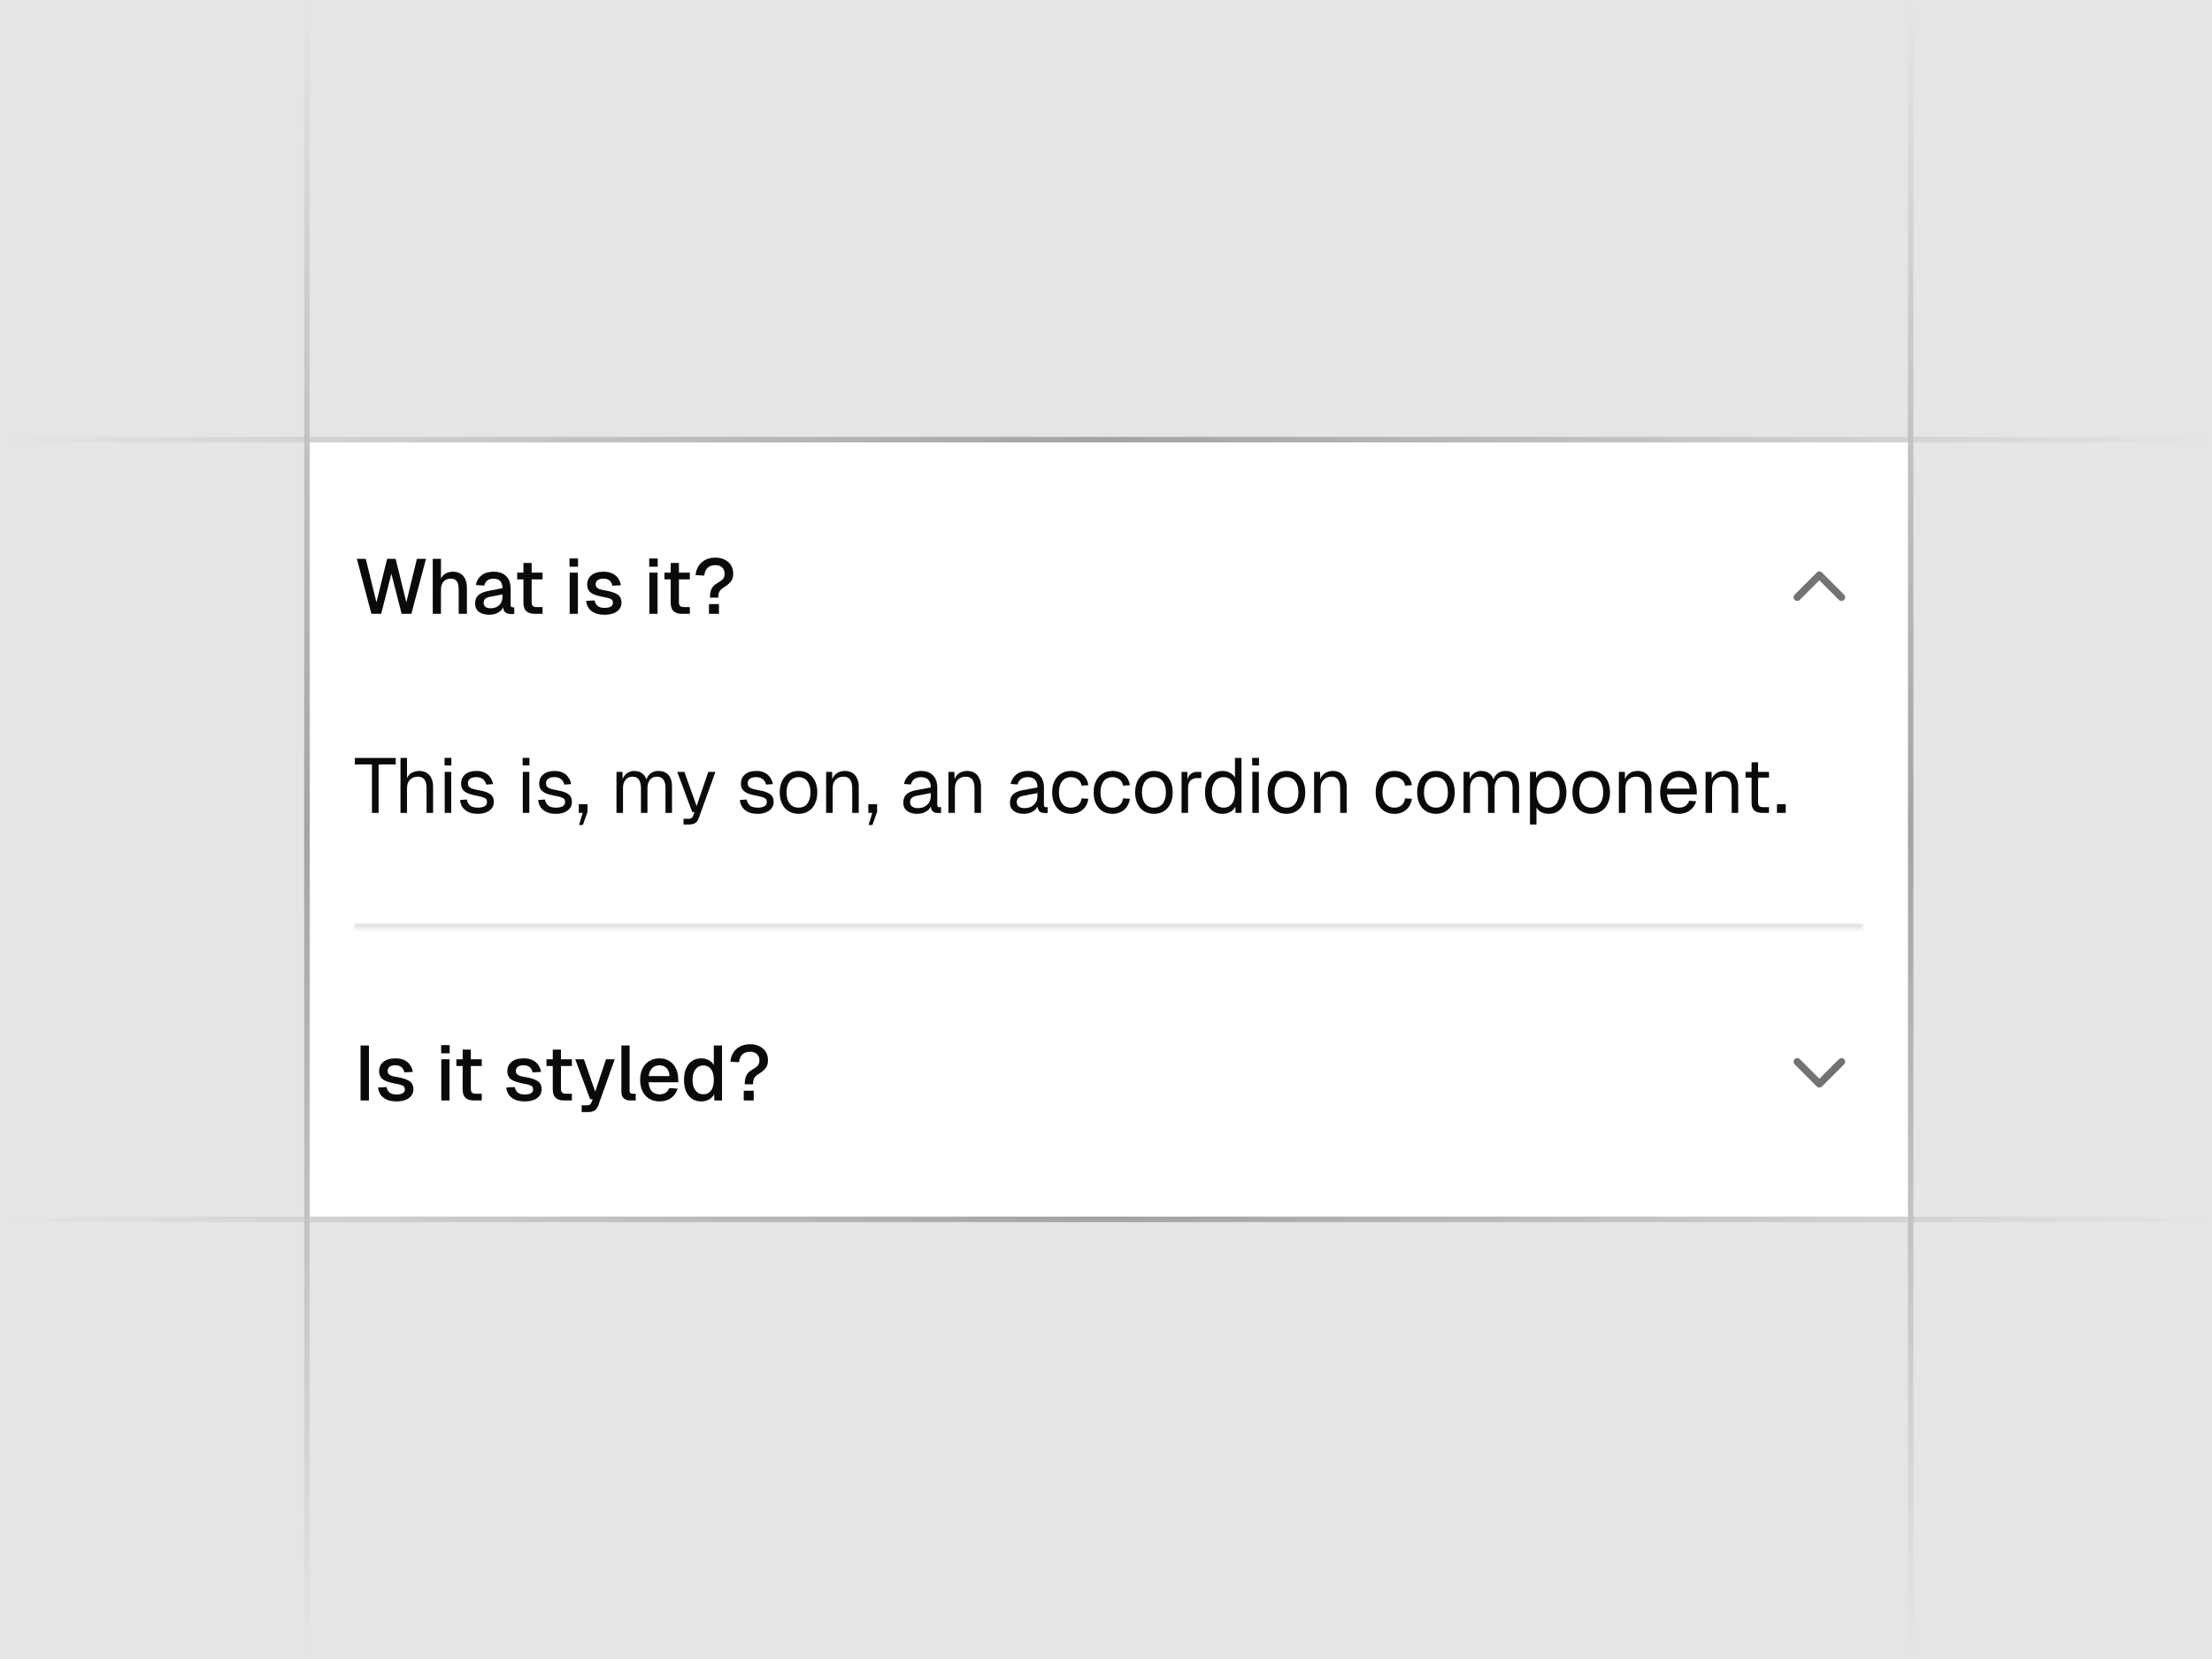 <svg width="400" height="300" viewBox="0 0 400 300" fill="none" xmlns="http://www.w3.org/2000/svg">
<rect x="0" y="0" width="400" height="300" fill="#333333" stroke="none"/>
<g clip-path="url(#clip0_22139_3313)">
<rect width="400" height="300" fill="#E5E5E5"/>
<rect y="79" width="400" height="1" fill="url(#paint0_linear_22139_3313)"/>
<rect y="220" width="400" height="1" fill="url(#paint1_linear_22139_3313)"/>
<rect x="346" width="300" height="1" transform="rotate(90 346 0)" fill="url(#paint2_linear_22139_3313)"/>
<rect width="300" height="1" transform="matrix(-3.49691e-08 1 1 5.46392e-08 55 0)" fill="url(#paint3_linear_22139_3313)"/>
<rect width="289" height="140" transform="translate(56 80)" fill="white"/>
<mask id="path-5-inside-1_22139_3313" fill="white">
<path d="M64 80H337V168H64V80Z"/>
</mask>
<path d="M337 168V167H64V168V169H337V168Z" fill="#E5E5E5" mask="url(#path-5-inside-1_22139_3313)"/>
<path d="M67.163 111L64.531 101.06H66.141L68.073 108.914L70.005 101.06H71.545L73.477 108.914L75.395 101.06H77.033L74.387 111H72.623L70.775 103.748L68.927 111H67.163Z" fill="#0A0A0A"/>
<path d="M78.256 111V101.06H79.74V105.232L79.558 105.204C79.642 104.784 79.796 104.443 80.02 104.182C80.244 103.911 80.52 103.711 80.846 103.58C81.173 103.449 81.532 103.384 81.924 103.384C82.466 103.384 82.923 103.505 83.296 103.748C83.67 103.981 83.95 104.313 84.136 104.742C84.332 105.171 84.43 105.661 84.43 106.212V111H82.946V106.604C82.946 105.932 82.83 105.437 82.596 105.12C82.372 104.793 82.018 104.63 81.532 104.63C80.991 104.63 80.557 104.803 80.23 105.148C79.904 105.484 79.74 105.979 79.74 106.632V111H78.256Z" fill="#0A0A0A"/>
<path d="M88.463 111.168C87.689 111.168 87.068 110.991 86.601 110.636C86.144 110.281 85.915 109.782 85.915 109.138C85.915 108.494 86.107 107.995 86.489 107.64C86.881 107.276 87.483 107.015 88.295 106.856L90.857 106.366C90.857 105.787 90.722 105.358 90.451 105.078C90.181 104.789 89.779 104.644 89.247 104.644C88.771 104.644 88.398 104.751 88.127 104.966C87.857 105.171 87.67 105.479 87.567 105.89L86.041 105.792C86.181 105.045 86.527 104.457 87.077 104.028C87.637 103.599 88.361 103.384 89.247 103.384C90.255 103.384 91.021 103.655 91.543 104.196C92.075 104.728 92.341 105.479 92.341 106.45V109.348C92.341 109.525 92.369 109.651 92.425 109.726C92.491 109.791 92.593 109.824 92.733 109.824H92.999V111C92.953 111.009 92.878 111.019 92.775 111.028C92.673 111.037 92.565 111.042 92.453 111.042C92.136 111.042 91.861 110.991 91.627 110.888C91.403 110.785 91.235 110.617 91.123 110.384C91.011 110.141 90.955 109.819 90.955 109.418L91.109 109.488C91.035 109.815 90.871 110.104 90.619 110.356C90.377 110.608 90.064 110.809 89.681 110.958C89.308 111.098 88.902 111.168 88.463 111.168ZM88.701 109.992C89.149 109.992 89.532 109.908 89.849 109.74C90.167 109.563 90.414 109.32 90.591 109.012C90.769 108.704 90.857 108.354 90.857 107.962V107.486L88.673 107.906C88.225 107.99 87.908 108.125 87.721 108.312C87.544 108.489 87.455 108.718 87.455 108.998C87.455 109.315 87.563 109.563 87.777 109.74C88.001 109.908 88.309 109.992 88.701 109.992Z" fill="#0A0A0A"/>
<path d="M96.726 111C96.016 111 95.494 110.837 95.158 110.51C94.822 110.183 94.654 109.675 94.654 108.984V101.802H96.138V108.872C96.138 109.217 96.212 109.455 96.362 109.586C96.511 109.717 96.74 109.782 97.048 109.782H98.112V111H96.726ZM93.52 104.77V103.552H98.112V104.77H93.52Z" fill="#0A0A0A"/>
<path d="M103.016 111V103.552H104.5V111H103.016ZM102.988 102.474V100.99H104.528V102.474H102.988Z" fill="#0A0A0A"/>
<path d="M109.331 111.168C108.631 111.168 108.039 111.061 107.553 110.846C107.077 110.631 106.709 110.337 106.447 109.964C106.186 109.581 106.037 109.143 105.999 108.648L107.525 108.578C107.6 108.989 107.777 109.315 108.057 109.558C108.337 109.801 108.762 109.922 109.331 109.922C109.798 109.922 110.167 109.847 110.437 109.698C110.708 109.549 110.843 109.311 110.843 108.984C110.843 108.807 110.797 108.657 110.703 108.536C110.619 108.405 110.451 108.298 110.199 108.214C109.947 108.121 109.574 108.032 109.079 107.948C108.342 107.808 107.763 107.645 107.343 107.458C106.923 107.271 106.625 107.033 106.447 106.744C106.27 106.455 106.181 106.105 106.181 105.694C106.181 105.013 106.433 104.457 106.937 104.028C107.451 103.599 108.188 103.384 109.149 103.384C109.793 103.384 110.335 103.496 110.773 103.72C111.212 103.935 111.553 104.229 111.795 104.602C112.047 104.966 112.206 105.377 112.271 105.834L110.745 105.918C110.699 105.657 110.605 105.433 110.465 105.246C110.335 105.05 110.157 104.901 109.933 104.798C109.709 104.686 109.443 104.63 109.135 104.63C108.659 104.63 108.305 104.723 108.071 104.91C107.838 105.097 107.721 105.339 107.721 105.638C107.721 105.862 107.773 106.044 107.875 106.184C107.987 106.324 108.165 106.441 108.407 106.534C108.65 106.618 108.972 106.693 109.373 106.758C110.148 106.889 110.755 107.052 111.193 107.248C111.632 107.435 111.94 107.668 112.117 107.948C112.295 108.228 112.383 108.569 112.383 108.97C112.383 109.437 112.253 109.833 111.991 110.16C111.73 110.487 111.371 110.739 110.913 110.916C110.456 111.084 109.929 111.168 109.331 111.168Z" fill="#0A0A0A"/>
<path d="M117.426 111V103.552H118.91V111H117.426ZM117.398 102.474V100.99H118.938V102.474H117.398Z" fill="#0A0A0A"/>
<path d="M123.358 111C122.649 111 122.126 110.837 121.79 110.51C121.454 110.183 121.286 109.675 121.286 108.984V101.802H122.77V108.872C122.77 109.217 122.845 109.455 122.994 109.586C123.144 109.717 123.372 109.782 123.68 109.782H124.744V111H123.358ZM120.152 104.77V103.552H124.744V104.77H120.152Z" fill="#0A0A0A"/>
<path d="M128.387 108.074C128.387 107.374 128.489 106.828 128.695 106.436C128.909 106.035 129.264 105.694 129.759 105.414C130.113 105.209 130.384 105.027 130.571 104.868C130.757 104.709 130.879 104.541 130.935 104.364C131 104.187 131.033 103.967 131.033 103.706C131.033 103.267 130.888 102.908 130.599 102.628C130.309 102.339 129.903 102.194 129.381 102.194C128.765 102.194 128.289 102.357 127.953 102.684C127.617 103.001 127.416 103.468 127.351 104.084L125.783 104C125.839 103.384 126.016 102.838 126.315 102.362C126.613 101.886 127.019 101.513 127.533 101.242C128.055 100.971 128.671 100.836 129.381 100.836C130.034 100.836 130.599 100.962 131.075 101.214C131.56 101.457 131.933 101.793 132.195 102.222C132.456 102.651 132.587 103.146 132.587 103.706C132.587 104.107 132.526 104.453 132.405 104.742C132.283 105.022 132.092 105.283 131.831 105.526C131.579 105.759 131.247 106.002 130.837 106.254C130.473 106.478 130.221 106.721 130.081 106.982C129.95 107.234 129.885 107.598 129.885 108.074H128.387ZM128.205 111V109.236H130.011V111H128.205Z" fill="#0A0A0A"/>
<path d="M333 108L329 104L325 108" stroke="#737373" stroke-width="1.33" stroke-linecap="round" stroke-linejoin="round"/>
<path d="M67.262 147V138.236H64.168V137.06H71.56V138.236H68.466V147H67.262Z" fill="#0A0A0A"/>
<path d="M72.421 147V137.06H73.597V141.218L73.457 141.19C73.55 140.779 73.709 140.443 73.933 140.182C74.157 139.921 74.432 139.729 74.759 139.608C75.085 139.477 75.445 139.412 75.837 139.412C76.369 139.412 76.817 139.533 77.181 139.776C77.554 140.009 77.834 140.341 78.021 140.77C78.217 141.19 78.315 141.675 78.315 142.226V147H77.139V142.562C77.139 141.843 77.008 141.311 76.747 140.966C76.495 140.621 76.107 140.448 75.585 140.448C74.987 140.448 74.507 140.63 74.143 140.994C73.779 141.358 73.597 141.885 73.597 142.576V147H72.421Z" fill="#0A0A0A"/>
<path d="M80.419 147V139.58H81.595V147H80.419ZM80.391 138.418V137.046H81.623V138.418H80.391Z" fill="#0A0A0A"/>
<path d="M86.402 147.168C85.739 147.168 85.175 147.061 84.708 146.846C84.251 146.631 83.891 146.337 83.63 145.964C83.378 145.581 83.233 145.147 83.196 144.662L84.428 144.578C84.503 145.026 84.694 145.385 85.002 145.656C85.31 145.917 85.777 146.048 86.402 146.048C86.906 146.048 87.307 145.969 87.606 145.81C87.914 145.642 88.068 145.376 88.068 145.012C88.068 144.816 88.021 144.653 87.928 144.522C87.835 144.391 87.653 144.279 87.382 144.186C87.111 144.083 86.71 143.985 86.178 143.892C85.469 143.761 84.909 143.603 84.498 143.416C84.097 143.22 83.807 142.982 83.63 142.702C83.462 142.413 83.378 142.072 83.378 141.68C83.378 141.017 83.621 140.476 84.106 140.056C84.591 139.627 85.282 139.412 86.178 139.412C86.785 139.412 87.293 139.524 87.704 139.748C88.124 139.963 88.451 140.252 88.684 140.616C88.927 140.971 89.085 141.363 89.16 141.792L87.928 141.876C87.872 141.615 87.769 141.386 87.62 141.19C87.471 140.985 87.275 140.826 87.032 140.714C86.789 140.593 86.5 140.532 86.164 140.532C85.632 140.532 85.24 140.635 84.988 140.84C84.736 141.045 84.61 141.307 84.61 141.624C84.61 141.867 84.666 142.067 84.778 142.226C84.899 142.375 85.091 142.501 85.352 142.604C85.613 142.697 85.963 142.781 86.402 142.856C87.158 142.987 87.746 143.145 88.166 143.332C88.586 143.519 88.88 143.747 89.048 144.018C89.216 144.289 89.3 144.62 89.3 145.012C89.3 145.469 89.169 145.861 88.908 146.188C88.656 146.505 88.311 146.748 87.872 146.916C87.443 147.084 86.953 147.168 86.402 147.168Z" fill="#0A0A0A"/>
<path d="M94.542 147V139.58H95.718V147H94.542ZM94.514 138.418V137.046H95.746V138.418H94.514Z" fill="#0A0A0A"/>
<path d="M100.525 147.168C99.862 147.168 99.298 147.061 98.831 146.846C98.374 146.631 98.014 146.337 97.753 145.964C97.501 145.581 97.356 145.147 97.319 144.662L98.551 144.578C98.626 145.026 98.817 145.385 99.125 145.656C99.433 145.917 99.9 146.048 100.525 146.048C101.029 146.048 101.43 145.969 101.729 145.81C102.037 145.642 102.191 145.376 102.191 145.012C102.191 144.816 102.144 144.653 102.051 144.522C101.958 144.391 101.776 144.279 101.505 144.186C101.234 144.083 100.833 143.985 100.301 143.892C99.592 143.761 99.032 143.603 98.621 143.416C98.22 143.22 97.93 142.982 97.753 142.702C97.585 142.413 97.501 142.072 97.501 141.68C97.501 141.017 97.744 140.476 98.229 140.056C98.714 139.627 99.405 139.412 100.301 139.412C100.908 139.412 101.416 139.524 101.827 139.748C102.247 139.963 102.574 140.252 102.807 140.616C103.05 140.971 103.208 141.363 103.283 141.792L102.051 141.876C101.995 141.615 101.892 141.386 101.743 141.19C101.594 140.985 101.398 140.826 101.155 140.714C100.912 140.593 100.623 140.532 100.287 140.532C99.755 140.532 99.363 140.635 99.111 140.84C98.859 141.045 98.733 141.307 98.733 141.624C98.733 141.867 98.789 142.067 98.901 142.226C99.022 142.375 99.214 142.501 99.475 142.604C99.736 142.697 100.086 142.781 100.525 142.856C101.281 142.987 101.869 143.145 102.289 143.332C102.709 143.519 103.003 143.747 103.171 144.018C103.339 144.289 103.423 144.62 103.423 145.012C103.423 145.469 103.292 145.861 103.031 146.188C102.779 146.505 102.434 146.748 101.995 146.916C101.566 147.084 101.076 147.168 100.525 147.168Z" fill="#0A0A0A"/>
<path d="M104.703 149.184L105.375 147H104.661V145.418H106.243V146.804L105.403 149.184H104.703Z" fill="#0A0A0A"/>
<path d="M111.481 147V139.58H112.559L112.601 141.456L112.433 141.4C112.517 140.989 112.662 140.639 112.867 140.35C113.082 140.051 113.343 139.823 113.651 139.664C113.959 139.496 114.3 139.412 114.673 139.412C115.317 139.412 115.84 139.589 116.241 139.944C116.652 140.299 116.909 140.793 117.011 141.428L116.787 141.414C116.862 140.985 116.997 140.625 117.193 140.336C117.399 140.037 117.66 139.809 117.977 139.65C118.295 139.491 118.659 139.412 119.069 139.412C119.601 139.412 120.049 139.524 120.413 139.748C120.777 139.963 121.053 140.28 121.239 140.7C121.426 141.12 121.519 141.629 121.519 142.226V147H120.343V142.478C120.343 141.806 120.213 141.302 119.951 140.966C119.69 140.621 119.303 140.448 118.789 140.448C118.444 140.448 118.141 140.532 117.879 140.7C117.627 140.868 117.431 141.111 117.291 141.428C117.151 141.736 117.081 142.114 117.081 142.562V147H115.905V142.562C115.905 141.899 115.789 141.381 115.555 141.008C115.322 140.635 114.93 140.448 114.379 140.448C114.034 140.448 113.731 140.532 113.469 140.7C113.217 140.868 113.017 141.111 112.867 141.428C112.727 141.745 112.657 142.123 112.657 142.562V147H111.481Z" fill="#0A0A0A"/>
<path d="M123.602 149.1V148.064H124.456C124.717 148.064 124.909 148.022 125.03 147.938C125.161 147.863 125.259 147.737 125.324 147.56L125.59 146.86H125.184L122.468 139.58H123.756L125.968 145.768L128.082 139.58H129.37L126.36 147.938C126.22 148.339 126.01 148.633 125.73 148.82C125.45 149.007 125.063 149.1 124.568 149.1H123.602Z" fill="#0A0A0A"/>
<path d="M137.002 147.168C136.339 147.168 135.774 147.061 135.308 146.846C134.85 146.631 134.491 146.337 134.23 145.964C133.978 145.581 133.833 145.147 133.796 144.662L135.028 144.578C135.102 145.026 135.294 145.385 135.602 145.656C135.91 145.917 136.376 146.048 137.002 146.048C137.506 146.048 137.907 145.969 138.206 145.81C138.514 145.642 138.668 145.376 138.668 145.012C138.668 144.816 138.621 144.653 138.528 144.522C138.434 144.391 138.252 144.279 137.982 144.186C137.711 144.083 137.31 143.985 136.778 143.892C136.068 143.761 135.508 143.603 135.098 143.416C134.696 143.22 134.407 142.982 134.23 142.702C134.062 142.413 133.978 142.072 133.978 141.68C133.978 141.017 134.22 140.476 134.706 140.056C135.191 139.627 135.882 139.412 136.778 139.412C137.384 139.412 137.893 139.524 138.304 139.748C138.724 139.963 139.05 140.252 139.284 140.616C139.526 140.971 139.685 141.363 139.76 141.792L138.528 141.876C138.472 141.615 138.369 141.386 138.22 141.19C138.07 140.985 137.874 140.826 137.632 140.714C137.389 140.593 137.1 140.532 136.764 140.532C136.232 140.532 135.84 140.635 135.588 140.84C135.336 141.045 135.21 141.307 135.21 141.624C135.21 141.867 135.266 142.067 135.378 142.226C135.499 142.375 135.69 142.501 135.952 142.604C136.213 142.697 136.563 142.781 137.002 142.856C137.758 142.987 138.346 143.145 138.766 143.332C139.186 143.519 139.48 143.747 139.648 144.018C139.816 144.289 139.9 144.62 139.9 145.012C139.9 145.469 139.769 145.861 139.508 146.188C139.256 146.505 138.91 146.748 138.472 146.916C138.042 147.084 137.552 147.168 137.002 147.168Z" fill="#0A0A0A"/>
<path d="M144.403 147.168C143.721 147.168 143.124 147.009 142.611 146.692C142.097 146.375 141.701 145.927 141.421 145.348C141.141 144.76 141.001 144.074 141.001 143.29C141.001 142.497 141.141 141.811 141.421 141.232C141.701 140.653 142.097 140.205 142.611 139.888C143.124 139.571 143.721 139.412 144.403 139.412C145.084 139.412 145.677 139.571 146.181 139.888C146.694 140.205 147.091 140.653 147.371 141.232C147.651 141.811 147.791 142.497 147.791 143.29C147.791 144.074 147.651 144.76 147.371 145.348C147.091 145.927 146.694 146.375 146.181 146.692C145.677 147.009 145.084 147.168 144.403 147.168ZM144.403 146.048C145.084 146.048 145.611 145.805 145.985 145.32C146.367 144.825 146.559 144.149 146.559 143.29C146.559 142.431 146.367 141.759 145.985 141.274C145.611 140.779 145.084 140.532 144.403 140.532C143.721 140.532 143.189 140.779 142.807 141.274C142.424 141.759 142.233 142.431 142.233 143.29C142.233 144.149 142.424 144.825 142.807 145.32C143.189 145.805 143.721 146.048 144.403 146.048Z" fill="#0A0A0A"/>
<path d="M149.393 147V139.58H150.471L150.513 141.47L150.373 141.344C150.467 140.905 150.63 140.546 150.863 140.266C151.097 139.977 151.377 139.762 151.703 139.622C152.039 139.482 152.399 139.412 152.781 139.412C153.351 139.412 153.817 139.538 154.181 139.79C154.555 140.042 154.83 140.383 155.007 140.812C155.194 141.232 155.287 141.703 155.287 142.226V147H154.111V142.562C154.111 142.105 154.055 141.722 153.943 141.414C153.841 141.097 153.673 140.859 153.439 140.7C153.206 140.532 152.903 140.448 152.529 140.448C151.96 140.448 151.489 140.63 151.115 140.994C150.751 141.349 150.569 141.871 150.569 142.562V147H149.393Z" fill="#0A0A0A"/>
<path d="M157.066 149.184L157.738 147H157.024V145.418H158.606V146.804L157.766 149.184H157.066Z" fill="#0A0A0A"/>
<path d="M165.847 147.168C165.081 147.168 164.47 146.991 164.013 146.636C163.565 146.281 163.341 145.787 163.341 145.152C163.341 144.517 163.527 144.018 163.901 143.654C164.274 143.29 164.867 143.033 165.679 142.884L168.311 142.394C168.311 141.769 168.161 141.302 167.863 140.994C167.573 140.686 167.135 140.532 166.547 140.532C166.033 140.532 165.627 140.649 165.329 140.882C165.03 141.106 164.825 141.433 164.713 141.862L163.467 141.764C163.607 141.064 163.943 140.499 164.475 140.07C165.016 139.631 165.707 139.412 166.547 139.412C167.499 139.412 168.227 139.683 168.731 140.224C169.235 140.756 169.487 141.493 169.487 142.436V145.502C169.487 145.67 169.515 145.791 169.571 145.866C169.636 145.931 169.739 145.964 169.879 145.964H170.173V147C170.135 147.009 170.075 147.014 169.991 147.014C169.907 147.023 169.818 147.028 169.725 147.028C169.389 147.028 169.113 146.977 168.899 146.874C168.693 146.762 168.544 146.594 168.451 146.37C168.357 146.137 168.311 145.833 168.311 145.46L168.451 145.488C168.385 145.805 168.227 146.095 167.975 146.356C167.723 146.608 167.41 146.809 167.037 146.958C166.663 147.098 166.267 147.168 165.847 147.168ZM165.959 146.132C166.453 146.132 166.873 146.039 167.219 145.852C167.573 145.656 167.844 145.395 168.031 145.068C168.217 144.732 168.311 144.359 168.311 143.948V143.416L165.903 143.864C165.399 143.957 165.049 144.102 164.853 144.298C164.666 144.485 164.573 144.732 164.573 145.04C164.573 145.385 164.694 145.656 164.937 145.852C165.189 146.039 165.529 146.132 165.959 146.132Z" fill="#0A0A0A"/>
<path d="M171.501 147V139.58H172.579L172.621 141.47L172.481 141.344C172.574 140.905 172.737 140.546 172.971 140.266C173.204 139.977 173.484 139.762 173.811 139.622C174.147 139.482 174.506 139.412 174.889 139.412C175.458 139.412 175.925 139.538 176.289 139.79C176.662 140.042 176.938 140.383 177.115 140.812C177.301 141.232 177.395 141.703 177.395 142.226V147H176.219V142.562C176.219 142.105 176.163 141.722 176.051 141.414C175.948 141.097 175.78 140.859 175.547 140.7C175.313 140.532 175.01 140.448 174.637 140.448C174.067 140.448 173.596 140.63 173.223 140.994C172.859 141.349 172.677 141.871 172.677 142.562V147H171.501Z" fill="#0A0A0A"/>
<path d="M185.138 147.168C184.372 147.168 183.761 146.991 183.304 146.636C182.856 146.281 182.632 145.787 182.632 145.152C182.632 144.517 182.818 144.018 183.192 143.654C183.565 143.29 184.158 143.033 184.97 142.884L187.602 142.394C187.602 141.769 187.452 141.302 187.154 140.994C186.864 140.686 186.426 140.532 185.838 140.532C185.324 140.532 184.918 140.649 184.62 140.882C184.321 141.106 184.116 141.433 184.004 141.862L182.758 141.764C182.898 141.064 183.234 140.499 183.766 140.07C184.307 139.631 184.998 139.412 185.838 139.412C186.79 139.412 187.518 139.683 188.022 140.224C188.526 140.756 188.778 141.493 188.778 142.436V145.502C188.778 145.67 188.806 145.791 188.862 145.866C188.927 145.931 189.03 145.964 189.17 145.964H189.464V147C189.426 147.009 189.366 147.014 189.282 147.014C189.198 147.023 189.109 147.028 189.016 147.028C188.68 147.028 188.404 146.977 188.19 146.874C187.984 146.762 187.835 146.594 187.742 146.37C187.648 146.137 187.602 145.833 187.602 145.46L187.742 145.488C187.676 145.805 187.518 146.095 187.266 146.356C187.014 146.608 186.701 146.809 186.328 146.958C185.954 147.098 185.558 147.168 185.138 147.168ZM185.25 146.132C185.744 146.132 186.164 146.039 186.51 145.852C186.864 145.656 187.135 145.395 187.322 145.068C187.508 144.732 187.602 144.359 187.602 143.948V143.416L185.194 143.864C184.69 143.957 184.34 144.102 184.144 144.298C183.957 144.485 183.864 144.732 183.864 145.04C183.864 145.385 183.985 145.656 184.228 145.852C184.48 146.039 184.82 146.132 185.25 146.132Z" fill="#0A0A0A"/>
<path d="M193.663 147.168C192.972 147.168 192.37 147.009 191.856 146.692C191.353 146.375 190.96 145.927 190.68 145.348C190.4 144.76 190.26 144.074 190.26 143.29C190.26 142.506 190.4 141.825 190.68 141.246C190.96 140.667 191.353 140.219 191.856 139.902C192.37 139.575 192.972 139.412 193.663 139.412C194.232 139.412 194.736 139.515 195.174 139.72C195.622 139.916 195.986 140.205 196.266 140.588C196.546 140.971 196.729 141.437 196.812 141.988L195.581 142.072C195.497 141.577 195.282 141.199 194.936 140.938C194.591 140.667 194.167 140.532 193.663 140.532C192.981 140.532 192.449 140.779 192.066 141.274C191.684 141.759 191.493 142.431 191.493 143.29C191.493 144.149 191.684 144.825 192.066 145.32C192.449 145.805 192.981 146.048 193.663 146.048C194.167 146.048 194.591 145.908 194.936 145.628C195.282 145.348 195.497 144.928 195.581 144.368L196.812 144.452C196.729 145.003 196.546 145.483 196.266 145.894C195.986 146.295 195.622 146.608 195.174 146.832C194.736 147.056 194.232 147.168 193.663 147.168Z" fill="#0A0A0A"/>
<path d="M201.168 147.168C200.478 147.168 199.876 147.009 199.362 146.692C198.858 146.375 198.466 145.927 198.186 145.348C197.906 144.76 197.766 144.074 197.766 143.29C197.766 142.506 197.906 141.825 198.186 141.246C198.466 140.667 198.858 140.219 199.362 139.902C199.876 139.575 200.478 139.412 201.168 139.412C201.738 139.412 202.242 139.515 202.68 139.72C203.128 139.916 203.492 140.205 203.772 140.588C204.052 140.971 204.234 141.437 204.318 141.988L203.086 142.072C203.002 141.577 202.788 141.199 202.442 140.938C202.097 140.667 201.672 140.532 201.168 140.532C200.487 140.532 199.955 140.779 199.572 141.274C199.19 141.759 198.998 142.431 198.998 143.29C198.998 144.149 199.19 144.825 199.572 145.32C199.955 145.805 200.487 146.048 201.168 146.048C201.672 146.048 202.097 145.908 202.442 145.628C202.788 145.348 203.002 144.928 203.086 144.368L204.318 144.452C204.234 145.003 204.052 145.483 203.772 145.894C203.492 146.295 203.128 146.608 202.68 146.832C202.242 147.056 201.738 147.168 201.168 147.168Z" fill="#0A0A0A"/>
<path d="M208.674 147.168C207.993 147.168 207.396 147.009 206.882 146.692C206.369 146.375 205.972 145.927 205.692 145.348C205.412 144.76 205.272 144.074 205.272 143.29C205.272 142.497 205.412 141.811 205.692 141.232C205.972 140.653 206.369 140.205 206.882 139.888C207.396 139.571 207.993 139.412 208.674 139.412C209.356 139.412 209.948 139.571 210.452 139.888C210.966 140.205 211.362 140.653 211.642 141.232C211.922 141.811 212.062 142.497 212.062 143.29C212.062 144.074 211.922 144.76 211.642 145.348C211.362 145.927 210.966 146.375 210.452 146.692C209.948 147.009 209.356 147.168 208.674 147.168ZM208.674 146.048C209.356 146.048 209.883 145.805 210.256 145.32C210.639 144.825 210.83 144.149 210.83 143.29C210.83 142.431 210.639 141.759 210.256 141.274C209.883 140.779 209.356 140.532 208.674 140.532C207.993 140.532 207.461 140.779 207.078 141.274C206.696 141.759 206.504 142.431 206.504 143.29C206.504 144.149 206.696 144.825 207.078 145.32C207.461 145.805 207.993 146.048 208.674 146.048Z" fill="#0A0A0A"/>
<path d="M213.665 147V139.58H214.701L214.757 141.456L214.645 141.414C214.738 140.779 214.939 140.317 215.247 140.028C215.564 139.729 215.984 139.58 216.507 139.58H217.235V140.7H216.521C216.148 140.7 215.835 140.77 215.583 140.91C215.34 141.041 215.154 141.241 215.023 141.512C214.902 141.773 214.841 142.109 214.841 142.52V147H213.665Z" fill="#0A0A0A"/>
<path d="M221.041 147.168C220.397 147.168 219.837 147.009 219.361 146.692C218.894 146.375 218.535 145.927 218.283 145.348C218.031 144.769 217.905 144.083 217.905 143.29C217.905 142.497 218.031 141.811 218.283 141.232C218.535 140.653 218.894 140.205 219.361 139.888C219.837 139.571 220.397 139.412 221.041 139.412C221.536 139.412 221.988 139.519 222.399 139.734C222.81 139.939 223.118 140.233 223.323 140.616V137.06H224.499V147H223.435L223.393 145.88C223.188 146.281 222.875 146.599 222.455 146.832C222.035 147.056 221.564 147.168 221.041 147.168ZM221.279 146.048C221.718 146.048 222.086 145.936 222.385 145.712C222.693 145.488 222.926 145.171 223.085 144.76C223.244 144.34 223.323 143.85 223.323 143.29C223.323 142.711 223.244 142.217 223.085 141.806C222.926 141.395 222.693 141.083 222.385 140.868C222.086 140.644 221.718 140.532 221.279 140.532C220.626 140.532 220.103 140.779 219.711 141.274C219.328 141.759 219.137 142.431 219.137 143.29C219.137 144.139 219.328 144.811 219.711 145.306C220.103 145.801 220.626 146.048 221.279 146.048Z" fill="#0A0A0A"/>
<path d="M226.462 147V139.58H227.638V147H226.462ZM226.434 138.418V137.046H227.666V138.418H226.434Z" fill="#0A0A0A"/>
<path d="M232.641 147.168C231.96 147.168 231.362 147.009 230.849 146.692C230.336 146.375 229.939 145.927 229.659 145.348C229.379 144.76 229.239 144.074 229.239 143.29C229.239 142.497 229.379 141.811 229.659 141.232C229.939 140.653 230.336 140.205 230.849 139.888C231.362 139.571 231.96 139.412 232.641 139.412C233.322 139.412 233.915 139.571 234.419 139.888C234.932 140.205 235.329 140.653 235.609 141.232C235.889 141.811 236.029 142.497 236.029 143.29C236.029 144.074 235.889 144.76 235.609 145.348C235.329 145.927 234.932 146.375 234.419 146.692C233.915 147.009 233.322 147.168 232.641 147.168ZM232.641 146.048C233.322 146.048 233.85 145.805 234.223 145.32C234.606 144.825 234.797 144.149 234.797 143.29C234.797 142.431 234.606 141.759 234.223 141.274C233.85 140.779 233.322 140.532 232.641 140.532C231.96 140.532 231.428 140.779 231.045 141.274C230.662 141.759 230.471 142.431 230.471 143.29C230.471 144.149 230.662 144.825 231.045 145.32C231.428 145.805 231.96 146.048 232.641 146.048Z" fill="#0A0A0A"/>
<path d="M237.632 147V139.58H238.71L238.752 141.47L238.612 141.344C238.705 140.905 238.868 140.546 239.102 140.266C239.335 139.977 239.615 139.762 239.942 139.622C240.278 139.482 240.637 139.412 241.02 139.412C241.589 139.412 242.056 139.538 242.42 139.79C242.793 140.042 243.068 140.383 243.246 140.812C243.432 141.232 243.526 141.703 243.526 142.226V147H242.35V142.562C242.35 142.105 242.294 141.722 242.182 141.414C242.079 141.097 241.911 140.859 241.678 140.7C241.444 140.532 241.141 140.448 240.768 140.448C240.198 140.448 239.727 140.63 239.354 140.994C238.99 141.349 238.808 141.871 238.808 142.562V147H237.632Z" fill="#0A0A0A"/>
<path d="M252.164 147.168C251.474 147.168 250.872 147.009 250.358 146.692C249.854 146.375 249.462 145.927 249.182 145.348C248.902 144.76 248.762 144.074 248.762 143.29C248.762 142.506 248.902 141.825 249.182 141.246C249.462 140.667 249.854 140.219 250.358 139.902C250.872 139.575 251.474 139.412 252.164 139.412C252.734 139.412 253.238 139.515 253.676 139.72C254.124 139.916 254.488 140.205 254.768 140.588C255.048 140.971 255.23 141.437 255.314 141.988L254.082 142.072C253.998 141.577 253.784 141.199 253.438 140.938C253.093 140.667 252.668 140.532 252.164 140.532C251.483 140.532 250.951 140.779 250.568 141.274C250.186 141.759 249.994 142.431 249.994 143.29C249.994 144.149 250.186 144.825 250.568 145.32C250.951 145.805 251.483 146.048 252.164 146.048C252.668 146.048 253.093 145.908 253.438 145.628C253.784 145.348 253.998 144.928 254.082 144.368L255.314 144.452C255.23 145.003 255.048 145.483 254.768 145.894C254.488 146.295 254.124 146.608 253.676 146.832C253.238 147.056 252.734 147.168 252.164 147.168Z" fill="#0A0A0A"/>
<path d="M259.67 147.168C258.989 147.168 258.392 147.009 257.878 146.692C257.365 146.375 256.968 145.927 256.688 145.348C256.408 144.76 256.268 144.074 256.268 143.29C256.268 142.497 256.408 141.811 256.688 141.232C256.968 140.653 257.365 140.205 257.878 139.888C258.392 139.571 258.989 139.412 259.67 139.412C260.352 139.412 260.944 139.571 261.448 139.888C261.962 140.205 262.358 140.653 262.638 141.232C262.918 141.811 263.058 142.497 263.058 143.29C263.058 144.074 262.918 144.76 262.638 145.348C262.358 145.927 261.962 146.375 261.448 146.692C260.944 147.009 260.352 147.168 259.67 147.168ZM259.67 146.048C260.352 146.048 260.879 145.805 261.252 145.32C261.635 144.825 261.826 144.149 261.826 143.29C261.826 142.431 261.635 141.759 261.252 141.274C260.879 140.779 260.352 140.532 259.67 140.532C258.989 140.532 258.457 140.779 258.074 141.274C257.692 141.759 257.5 142.431 257.5 143.29C257.5 144.149 257.692 144.825 258.074 145.32C258.457 145.805 258.989 146.048 259.67 146.048Z" fill="#0A0A0A"/>
<path d="M264.661 147V139.58H265.739L265.781 141.456L265.613 141.4C265.697 140.989 265.842 140.639 266.047 140.35C266.262 140.051 266.523 139.823 266.831 139.664C267.139 139.496 267.48 139.412 267.853 139.412C268.497 139.412 269.02 139.589 269.421 139.944C269.832 140.299 270.088 140.793 270.191 141.428L269.967 141.414C270.042 140.985 270.177 140.625 270.373 140.336C270.578 140.037 270.84 139.809 271.157 139.65C271.474 139.491 271.838 139.412 272.249 139.412C272.781 139.412 273.229 139.524 273.593 139.748C273.957 139.963 274.232 140.28 274.419 140.7C274.606 141.12 274.699 141.629 274.699 142.226V147H273.523V142.478C273.523 141.806 273.392 141.302 273.131 140.966C272.87 140.621 272.482 140.448 271.969 140.448C271.624 140.448 271.32 140.532 271.059 140.7C270.807 140.868 270.611 141.111 270.471 141.428C270.331 141.736 270.261 142.114 270.261 142.562V147H269.085V142.562C269.085 141.899 268.968 141.381 268.735 141.008C268.502 140.635 268.11 140.448 267.559 140.448C267.214 140.448 266.91 140.532 266.649 140.7C266.397 140.868 266.196 141.111 266.047 141.428C265.907 141.745 265.837 142.123 265.837 142.562V147H264.661Z" fill="#0A0A0A"/>
<path d="M276.665 149.1V139.58H277.757L277.785 141.176L277.617 141.092C277.804 140.541 278.112 140.126 278.541 139.846C278.98 139.557 279.484 139.412 280.053 139.412C280.79 139.412 281.392 139.594 281.859 139.958C282.335 140.322 282.685 140.798 282.909 141.386C283.142 141.974 283.259 142.609 283.259 143.29C283.259 143.971 283.142 144.606 282.909 145.194C282.685 145.782 282.335 146.258 281.859 146.622C281.392 146.986 280.79 147.168 280.053 147.168C279.67 147.168 279.311 147.103 278.975 146.972C278.648 146.841 278.368 146.659 278.135 146.426C277.911 146.193 277.757 145.917 277.673 145.6L277.841 145.404V149.1H276.665ZM279.941 146.048C280.585 146.048 281.094 145.805 281.467 145.32C281.84 144.835 282.027 144.158 282.027 143.29C282.027 142.422 281.84 141.745 281.467 141.26C281.094 140.775 280.585 140.532 279.941 140.532C279.512 140.532 279.138 140.635 278.821 140.84C278.513 141.045 278.27 141.353 278.093 141.764C277.925 142.175 277.841 142.683 277.841 143.29C277.841 143.897 277.925 144.405 278.093 144.816C278.261 145.227 278.504 145.535 278.821 145.74C279.138 145.945 279.512 146.048 279.941 146.048Z" fill="#0A0A0A"/>
<path d="M287.752 147.168C287.071 147.168 286.474 147.009 285.96 146.692C285.447 146.375 285.05 145.927 284.77 145.348C284.49 144.76 284.35 144.074 284.35 143.29C284.35 142.497 284.49 141.811 284.77 141.232C285.05 140.653 285.447 140.205 285.96 139.888C286.474 139.571 287.071 139.412 287.752 139.412C288.434 139.412 289.026 139.571 289.53 139.888C290.044 140.205 290.44 140.653 290.72 141.232C291 141.811 291.14 142.497 291.14 143.29C291.14 144.074 291 144.76 290.72 145.348C290.44 145.927 290.044 146.375 289.53 146.692C289.026 147.009 288.434 147.168 287.752 147.168ZM287.752 146.048C288.434 146.048 288.961 145.805 289.334 145.32C289.717 144.825 289.908 144.149 289.908 143.29C289.908 142.431 289.717 141.759 289.334 141.274C288.961 140.779 288.434 140.532 287.752 140.532C287.071 140.532 286.539 140.779 286.156 141.274C285.774 141.759 285.582 142.431 285.582 143.29C285.582 144.149 285.774 144.825 286.156 145.32C286.539 145.805 287.071 146.048 287.752 146.048Z" fill="#0A0A0A"/>
<path d="M292.743 147V139.58H293.821L293.863 141.47L293.723 141.344C293.816 140.905 293.98 140.546 294.213 140.266C294.446 139.977 294.726 139.762 295.053 139.622C295.389 139.482 295.748 139.412 296.131 139.412C296.7 139.412 297.167 139.538 297.531 139.79C297.904 140.042 298.18 140.383 298.357 140.812C298.544 141.232 298.637 141.703 298.637 142.226V147H297.461V142.562C297.461 142.105 297.405 141.722 297.293 141.414C297.19 141.097 297.022 140.859 296.789 140.7C296.556 140.532 296.252 140.448 295.879 140.448C295.31 140.448 294.838 140.63 294.465 140.994C294.101 141.349 293.919 141.871 293.919 142.562V147H292.743Z" fill="#0A0A0A"/>
<path d="M303.612 147.168C302.912 147.168 302.305 147.009 301.792 146.692C301.288 146.375 300.896 145.927 300.616 145.348C300.345 144.76 300.21 144.074 300.21 143.29C300.21 142.506 300.345 141.825 300.616 141.246C300.896 140.667 301.283 140.219 301.778 139.902C302.282 139.575 302.874 139.412 303.556 139.412C304.2 139.412 304.769 139.566 305.264 139.874C305.758 140.173 306.141 140.611 306.412 141.19C306.692 141.769 306.832 142.473 306.832 143.304V143.654H301.442C301.488 144.447 301.698 145.045 302.072 145.446C302.454 145.847 302.968 146.048 303.612 146.048C304.097 146.048 304.494 145.936 304.802 145.712C305.119 145.479 305.338 145.175 305.46 144.802L306.72 144.9C306.524 145.563 306.15 146.109 305.6 146.538C305.058 146.958 304.396 147.168 303.612 147.168ZM301.442 142.618H305.544C305.488 141.899 305.278 141.372 304.914 141.036C304.559 140.7 304.106 140.532 303.556 140.532C302.986 140.532 302.515 140.709 302.142 141.064C301.778 141.409 301.544 141.927 301.442 142.618Z" fill="#0A0A0A"/>
<path d="M308.425 147V139.58H309.503L309.545 141.47L309.405 141.344C309.498 140.905 309.661 140.546 309.895 140.266C310.128 139.977 310.408 139.762 310.735 139.622C311.071 139.482 311.43 139.412 311.813 139.412C312.382 139.412 312.849 139.538 313.213 139.79C313.586 140.042 313.861 140.383 314.039 140.812C314.225 141.232 314.319 141.703 314.319 142.226V147H313.143V142.562C313.143 142.105 313.087 141.722 312.975 141.414C312.872 141.097 312.704 140.859 312.471 140.7C312.237 140.532 311.934 140.448 311.561 140.448C310.991 140.448 310.52 140.63 310.147 140.994C309.783 141.349 309.601 141.871 309.601 142.562V147H308.425Z" fill="#0A0A0A"/>
<path d="M318.715 147C318.043 147 317.544 146.846 317.217 146.538C316.9 146.23 316.741 145.749 316.741 145.096V137.844H317.917V145.068C317.917 145.404 317.992 145.637 318.141 145.768C318.29 145.899 318.519 145.964 318.827 145.964H319.891V147H318.715ZM315.649 140.616V139.58H319.891V140.616H315.649Z" fill="#0A0A0A"/>
<path d="M321.333 147V145.418H322.915V147H321.333Z" fill="#0A0A0A"/>
<path d="M65.203 199V189.06H66.715V199H65.203Z" fill="#0A0A0A"/>
<path d="M71.706 199.168C71.006 199.168 70.414 199.061 69.928 198.846C69.452 198.631 69.084 198.337 68.822 197.964C68.561 197.581 68.412 197.143 68.374 196.648L69.9 196.578C69.975 196.989 70.152 197.315 70.432 197.558C70.712 197.801 71.137 197.922 71.706 197.922C72.173 197.922 72.542 197.847 72.812 197.698C73.083 197.549 73.218 197.311 73.218 196.984C73.218 196.807 73.172 196.657 73.078 196.536C72.994 196.405 72.826 196.298 72.574 196.214C72.322 196.121 71.949 196.032 71.454 195.948C70.717 195.808 70.138 195.645 69.718 195.458C69.298 195.271 69 195.033 68.822 194.744C68.645 194.455 68.556 194.105 68.556 193.694C68.556 193.013 68.808 192.457 69.312 192.028C69.826 191.599 70.563 191.384 71.524 191.384C72.168 191.384 72.71 191.496 73.148 191.72C73.587 191.935 73.928 192.229 74.17 192.602C74.422 192.966 74.581 193.377 74.646 193.834L73.12 193.918C73.074 193.657 72.98 193.433 72.84 193.246C72.71 193.05 72.532 192.901 72.308 192.798C72.084 192.686 71.818 192.63 71.51 192.63C71.034 192.63 70.68 192.723 70.446 192.91C70.213 193.097 70.096 193.339 70.096 193.638C70.096 193.862 70.148 194.044 70.25 194.184C70.362 194.324 70.54 194.441 70.782 194.534C71.025 194.618 71.347 194.693 71.748 194.758C72.523 194.889 73.13 195.052 73.568 195.248C74.007 195.435 74.315 195.668 74.492 195.948C74.67 196.228 74.758 196.569 74.758 196.97C74.758 197.437 74.628 197.833 74.366 198.16C74.105 198.487 73.746 198.739 73.288 198.916C72.831 199.084 72.304 199.168 71.706 199.168Z" fill="#0A0A0A"/>
<path d="M79.801 199V191.552H81.285V199H79.801ZM79.773 190.474V188.99H81.313V190.474H79.773Z" fill="#0A0A0A"/>
<path d="M85.733 199C85.024 199 84.501 198.837 84.165 198.51C83.829 198.183 83.661 197.675 83.661 196.984V189.802H85.145V196.872C85.145 197.217 85.22 197.455 85.369 197.586C85.519 197.717 85.747 197.782 86.055 197.782H87.119V199H85.733ZM82.527 192.77V191.552H87.119V192.77H82.527Z" fill="#0A0A0A"/>
<path d="M94.894 199.168C94.194 199.168 93.601 199.061 93.116 198.846C92.64 198.631 92.271 198.337 92.01 197.964C91.748 197.581 91.599 197.143 91.562 196.648L93.088 196.578C93.162 196.989 93.34 197.315 93.62 197.558C93.9 197.801 94.324 197.922 94.894 197.922C95.36 197.922 95.729 197.847 96 197.698C96.27 197.549 96.406 197.311 96.406 196.984C96.406 196.807 96.359 196.657 96.266 196.536C96.182 196.405 96.014 196.298 95.762 196.214C95.51 196.121 95.136 196.032 94.642 195.948C93.904 195.808 93.326 195.645 92.906 195.458C92.486 195.271 92.187 195.033 92.01 194.744C91.832 194.455 91.744 194.105 91.744 193.694C91.744 193.013 91.996 192.457 92.5 192.028C93.013 191.599 93.75 191.384 94.712 191.384C95.356 191.384 95.897 191.496 96.336 191.72C96.774 191.935 97.115 192.229 97.358 192.602C97.61 192.966 97.768 193.377 97.834 193.834L96.308 193.918C96.261 193.657 96.168 193.433 96.028 193.246C95.897 193.05 95.72 192.901 95.496 192.798C95.272 192.686 95.006 192.63 94.698 192.63C94.222 192.63 93.867 192.723 93.634 192.91C93.4 193.097 93.284 193.339 93.284 193.638C93.284 193.862 93.335 194.044 93.438 194.184C93.55 194.324 93.727 194.441 93.97 194.534C94.212 194.618 94.534 194.693 94.936 194.758C95.71 194.889 96.317 195.052 96.756 195.248C97.194 195.435 97.502 195.668 97.68 195.948C97.857 196.228 97.946 196.569 97.946 196.97C97.946 197.437 97.815 197.833 97.554 198.16C97.292 198.487 96.933 198.739 96.476 198.916C96.018 199.084 95.491 199.168 94.894 199.168Z" fill="#0A0A0A"/>
<path d="M102.03 199C101.321 199 100.798 198.837 100.462 198.51C100.126 198.183 99.958 197.675 99.958 196.984V189.802H101.442V196.872C101.442 197.217 101.517 197.455 101.666 197.586C101.815 197.717 102.044 197.782 102.352 197.782H103.416V199H102.03ZM98.824 192.77V191.552H103.416V192.77H98.824Z" fill="#0A0A0A"/>
<path d="M105.186 201.1V199.882H106.096C106.348 199.882 106.535 199.845 106.656 199.77C106.777 199.695 106.871 199.569 106.936 199.392L107.174 198.776H106.712L104.024 191.552H105.592L107.636 197.404L109.582 191.552H111.164L108.196 199.868C108.047 200.297 107.823 200.61 107.524 200.806C107.235 201.002 106.829 201.1 106.306 201.1H105.186Z" fill="#0A0A0A"/>
<path d="M113.991 199C113.506 199 113.114 198.874 112.815 198.622C112.517 198.37 112.367 197.969 112.367 197.418V189.06H113.851V197.278C113.851 197.446 113.893 197.572 113.977 197.656C114.071 197.74 114.201 197.782 114.369 197.782H114.957V199H113.991Z" fill="#0A0A0A"/>
<path d="M119.289 199.168C118.561 199.168 117.931 199.009 117.399 198.692C116.876 198.375 116.47 197.922 116.181 197.334C115.901 196.746 115.761 196.06 115.761 195.276C115.761 194.492 115.901 193.811 116.181 193.232C116.47 192.644 116.876 192.191 117.399 191.874C117.922 191.547 118.538 191.384 119.247 191.384C119.919 191.384 120.512 191.543 121.025 191.86C121.538 192.168 121.935 192.616 122.215 193.204C122.504 193.792 122.649 194.501 122.649 195.332V195.71H117.301C117.338 196.438 117.53 196.984 117.875 197.348C118.23 197.712 118.706 197.894 119.303 197.894C119.742 197.894 120.106 197.791 120.395 197.586C120.684 197.381 120.885 197.105 120.997 196.76L122.537 196.858C122.341 197.549 121.954 198.109 121.375 198.538C120.806 198.958 120.11 199.168 119.289 199.168ZM117.301 194.59H121.081C121.034 193.927 120.843 193.437 120.507 193.12C120.18 192.803 119.76 192.644 119.247 192.644C118.715 192.644 118.276 192.812 117.931 193.148C117.595 193.475 117.385 193.955 117.301 194.59Z" fill="#0A0A0A"/>
<path d="M126.799 199.168C126.164 199.168 125.609 199.009 125.133 198.692C124.666 198.375 124.307 197.927 124.055 197.348C123.812 196.76 123.691 196.069 123.691 195.276C123.691 194.483 123.817 193.797 124.069 193.218C124.321 192.63 124.68 192.177 125.147 191.86C125.613 191.543 126.164 191.384 126.799 191.384C127.312 191.384 127.769 191.491 128.171 191.706C128.572 191.921 128.875 192.219 129.081 192.602V189.06H130.565V199H129.179L129.137 197.88C128.931 198.281 128.619 198.599 128.199 198.832C127.788 199.056 127.321 199.168 126.799 199.168ZM127.191 197.88C127.592 197.88 127.933 197.777 128.213 197.572C128.493 197.367 128.707 197.068 128.857 196.676C129.006 196.284 129.081 195.817 129.081 195.276C129.081 194.716 129.006 194.245 128.857 193.862C128.707 193.47 128.493 193.176 128.213 192.98C127.933 192.775 127.592 192.672 127.191 192.672C126.593 192.672 126.117 192.905 125.763 193.372C125.408 193.829 125.231 194.464 125.231 195.276C125.231 196.079 125.408 196.713 125.763 197.18C126.117 197.647 126.593 197.88 127.191 197.88Z" fill="#0A0A0A"/>
<path d="M134.675 196.074C134.675 195.374 134.778 194.828 134.983 194.436C135.198 194.035 135.553 193.694 136.048 193.414C136.402 193.209 136.673 193.027 136.859 192.868C137.046 192.709 137.168 192.541 137.224 192.364C137.289 192.187 137.322 191.967 137.322 191.706C137.322 191.267 137.177 190.908 136.887 190.628C136.598 190.339 136.192 190.194 135.67 190.194C135.054 190.194 134.577 190.357 134.242 190.684C133.906 191.001 133.705 191.468 133.64 192.084L132.072 192C132.128 191.384 132.305 190.838 132.604 190.362C132.902 189.886 133.308 189.513 133.822 189.242C134.344 188.971 134.96 188.836 135.67 188.836C136.323 188.836 136.888 188.962 137.364 189.214C137.849 189.457 138.222 189.793 138.483 190.222C138.745 190.651 138.876 191.146 138.876 191.706C138.876 192.107 138.815 192.453 138.694 192.742C138.572 193.022 138.381 193.283 138.119 193.526C137.868 193.759 137.536 194.002 137.126 194.254C136.762 194.478 136.509 194.721 136.369 194.982C136.239 195.234 136.174 195.598 136.174 196.074H134.675ZM134.493 199V197.236H136.299V199H134.493Z" fill="#0A0A0A"/>
<path d="M325 192L329 196L333 192" stroke="#737373" stroke-width="1.33" stroke-linecap="round" stroke-linejoin="round"/>
</g>
<defs>
<linearGradient id="paint0_linear_22139_3313" x1="0" y1="79.5" x2="400" y2="79.5" gradientUnits="userSpaceOnUse">
<stop stop-color="#E5E5E5"/>
<stop offset="0.5" stop-color="#A3A3A3"/>
<stop offset="1" stop-color="#E5E5E5"/>
</linearGradient>
<linearGradient id="paint1_linear_22139_3313" x1="0" y1="220.5" x2="400" y2="220.5" gradientUnits="userSpaceOnUse">
<stop stop-color="#E5E5E5"/>
<stop offset="0.5" stop-color="#A3A3A3"/>
<stop offset="1" stop-color="#E5E5E5"/>
</linearGradient>
<linearGradient id="paint2_linear_22139_3313" x1="346" y1="0.5" x2="646" y2="0.5" gradientUnits="userSpaceOnUse">
<stop stop-color="#E5E5E5"/>
<stop offset="0.5" stop-color="#A3A3A3"/>
<stop offset="1" stop-color="#E5E5E5"/>
</linearGradient>
<linearGradient id="paint3_linear_22139_3313" x1="0" y1="0.5" x2="300" y2="0.5" gradientUnits="userSpaceOnUse">
<stop stop-color="#E5E5E5"/>
<stop offset="0.5" stop-color="#A3A3A3"/>
<stop offset="1" stop-color="#E5E5E5"/>
</linearGradient>
<clipPath id="clip0_22139_3313">
<rect width="400" height="300" fill="white"/>
</clipPath>
</defs>
</svg>
